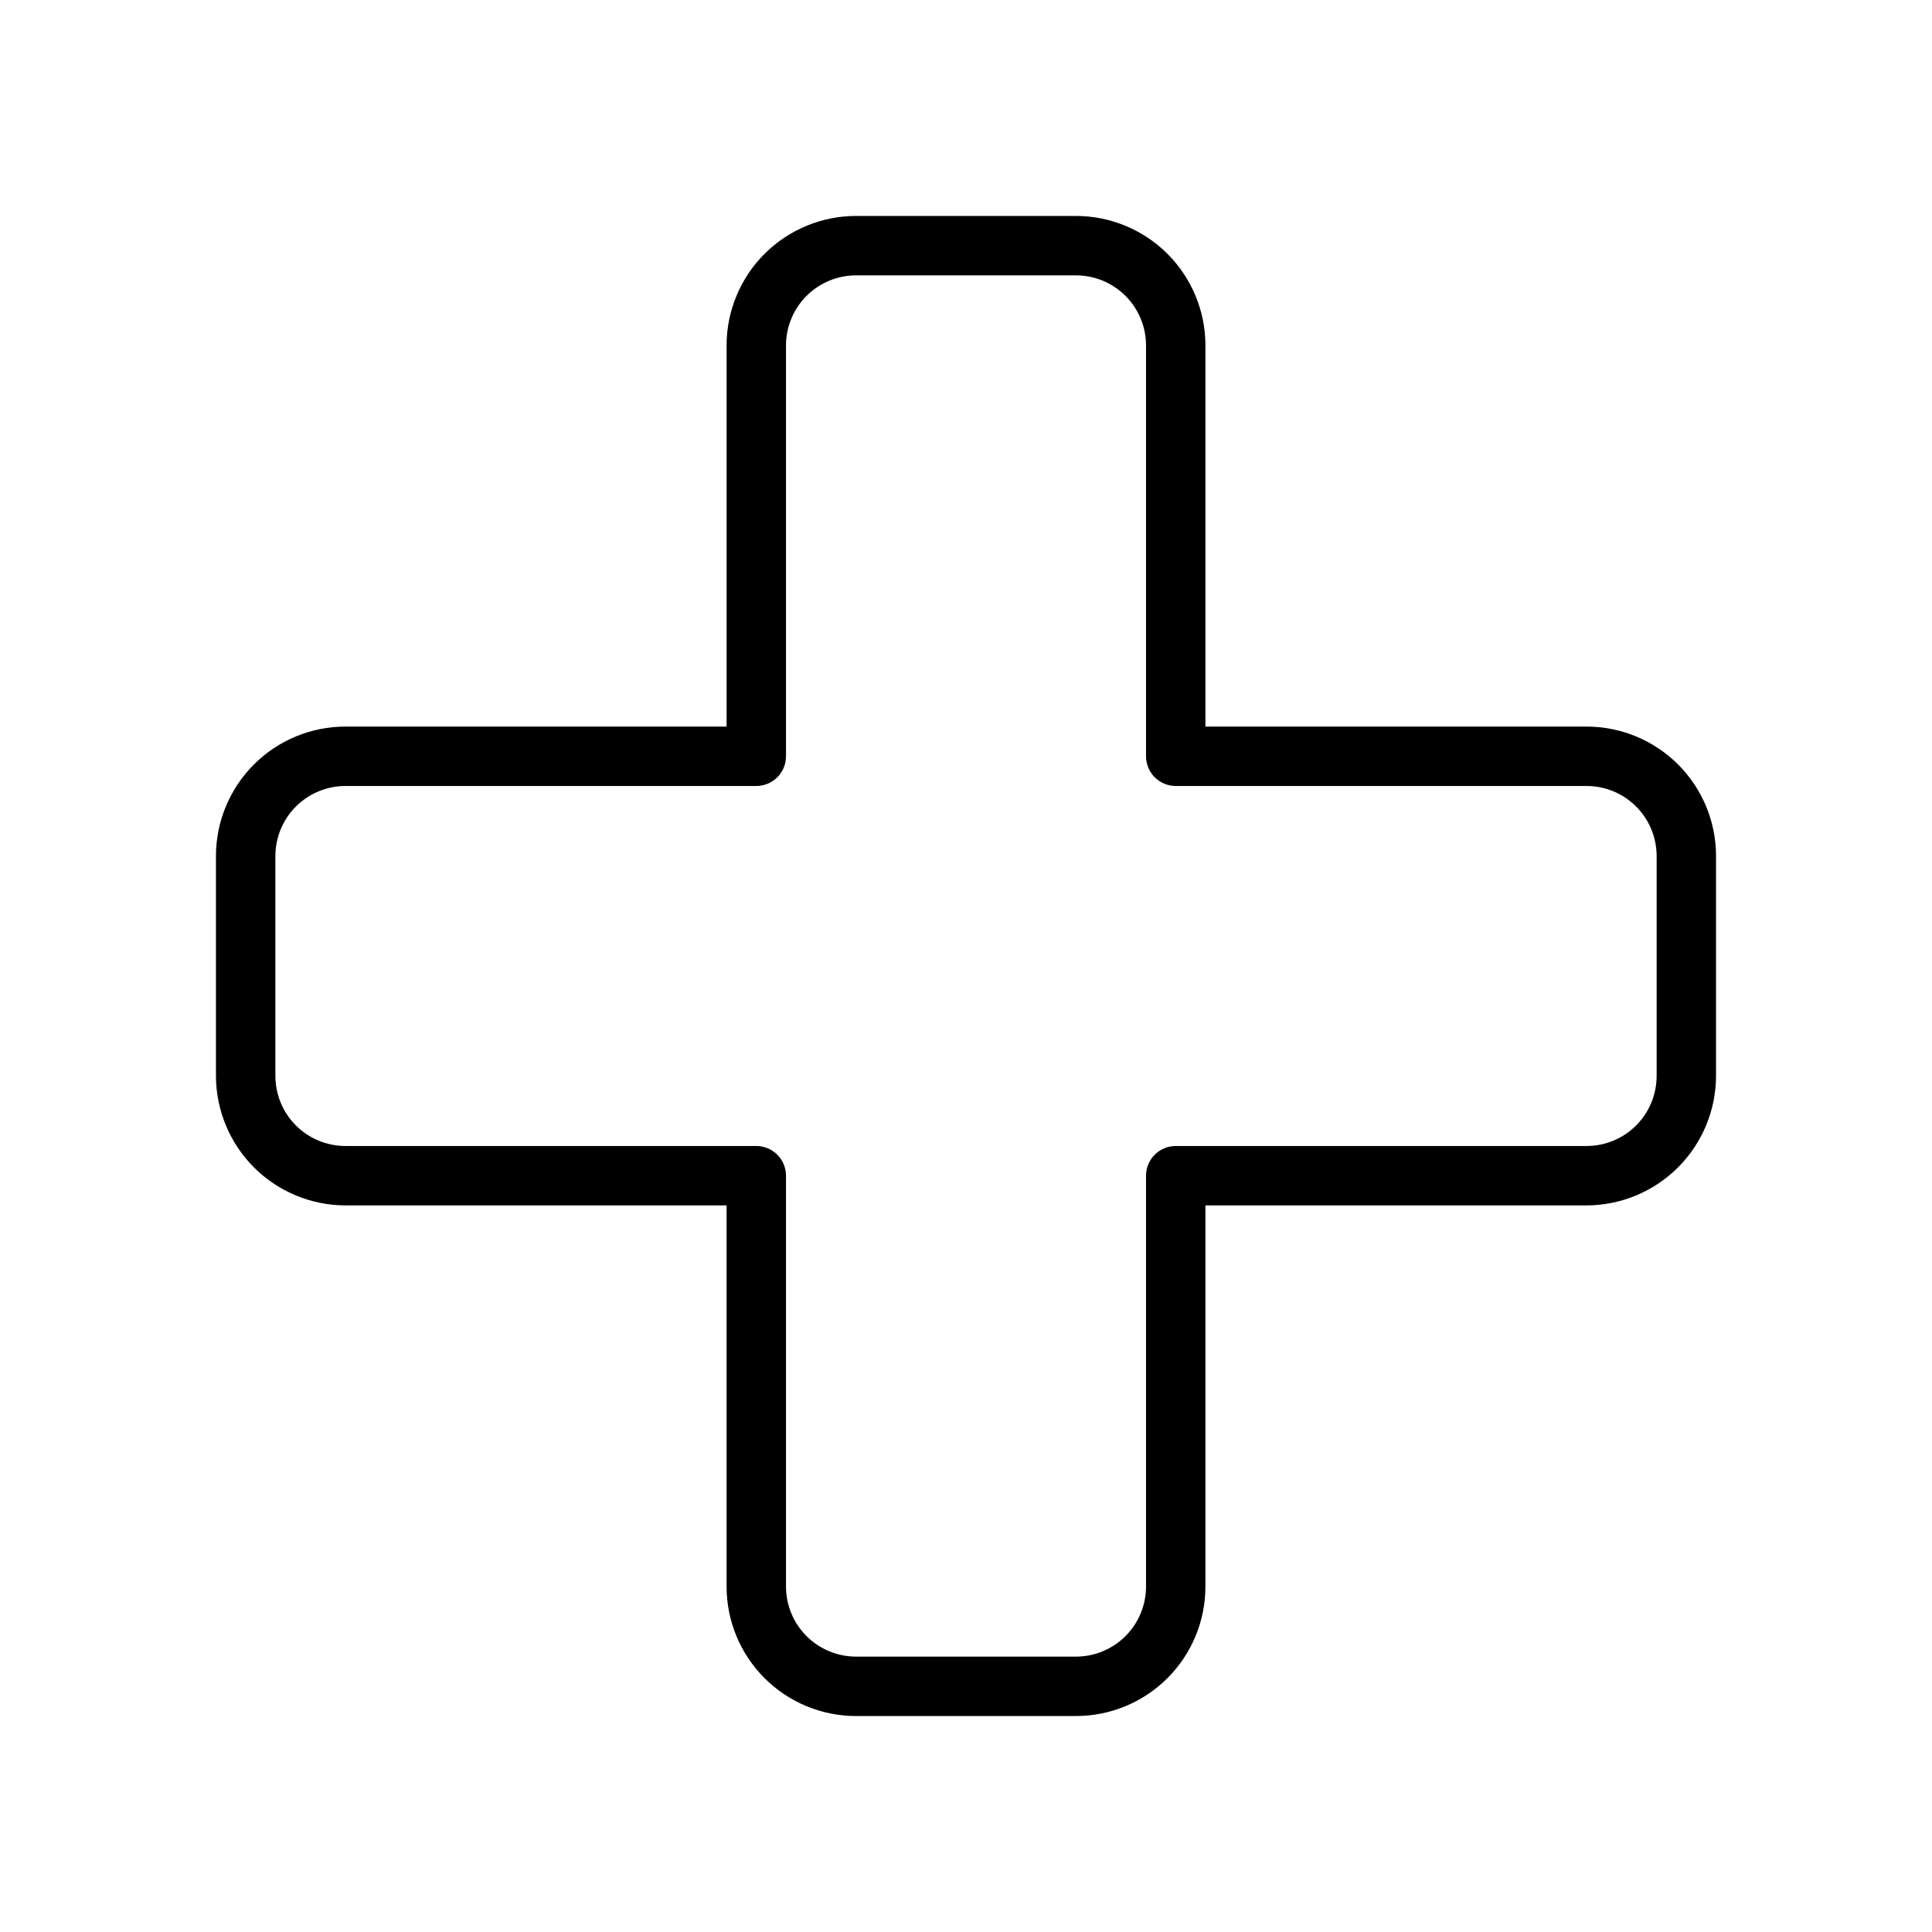 <?xml version="1.0" encoding="UTF-8"?>
<!-- Uploaded to: ICON Repo, www.svgrepo.com, Generator: ICON Repo Mixer Tools -->
<svg fill="#000000" width="800px" height="800px" version="1.1" viewBox="144 144 512 512" xmlns="http://www.w3.org/2000/svg">
 <path d="m564.45 336.55h-101v-101c0-9.102-3.613-17.832-10.051-24.27-6.438-6.434-15.168-10.051-24.27-10.051h-58.254c-9.102 0-17.832 3.617-24.27 10.051-6.434 6.438-10.051 15.168-10.051 24.27v101h-101c-9.102 0-17.832 3.617-24.27 10.051-6.434 6.438-10.051 15.168-10.051 24.27v58.254c0.02 9.098 3.644 17.812 10.074 24.246 6.434 6.434 15.152 10.055 24.246 10.074h101v101c0 9.102 3.617 17.832 10.051 24.27 6.438 6.438 15.168 10.051 24.27 10.051h58.254c9.102 0 17.832-3.613 24.27-10.051s10.051-15.168 10.051-24.27v-101h101c9.098-0.02 17.812-3.641 24.246-10.074s10.055-15.148 10.074-24.246v-58.254c0-9.102-3.613-17.832-10.051-24.27-6.438-6.434-15.168-10.051-24.27-10.051zm18.578 92.574c0 4.926-1.957 9.652-5.441 13.137s-8.211 5.441-13.137 5.441h-108.87c-4.348 0-7.871 3.523-7.871 7.871v108.87c0 4.926-1.957 9.652-5.441 13.137s-8.211 5.441-13.137 5.441h-58.254c-4.926 0-9.652-1.957-13.137-5.441s-5.441-8.211-5.441-13.137v-108.87c0-2.086-0.828-4.09-2.305-5.566-1.477-1.477-3.477-2.305-5.566-2.305h-108.87c-4.926 0-9.652-1.957-13.137-5.441-3.484-3.484-5.441-8.211-5.441-13.137v-58.254c0-4.926 1.957-9.652 5.441-13.137 3.484-3.484 8.211-5.441 13.137-5.441h108.87c2.09 0 4.09-0.828 5.566-2.305 1.477-1.477 2.305-3.477 2.305-5.566v-108.87c0-4.926 1.957-9.652 5.441-13.137 3.484-3.484 8.211-5.441 13.137-5.441h58.254c4.926 0 9.652 1.957 13.137 5.441 3.484 3.484 5.441 8.211 5.441 13.137v108.87c0 2.09 0.828 4.09 2.305 5.566 1.477 1.477 3.481 2.305 5.566 2.305h108.87c4.926 0 9.652 1.957 13.137 5.441s5.441 8.211 5.441 13.137z"/>
</svg>